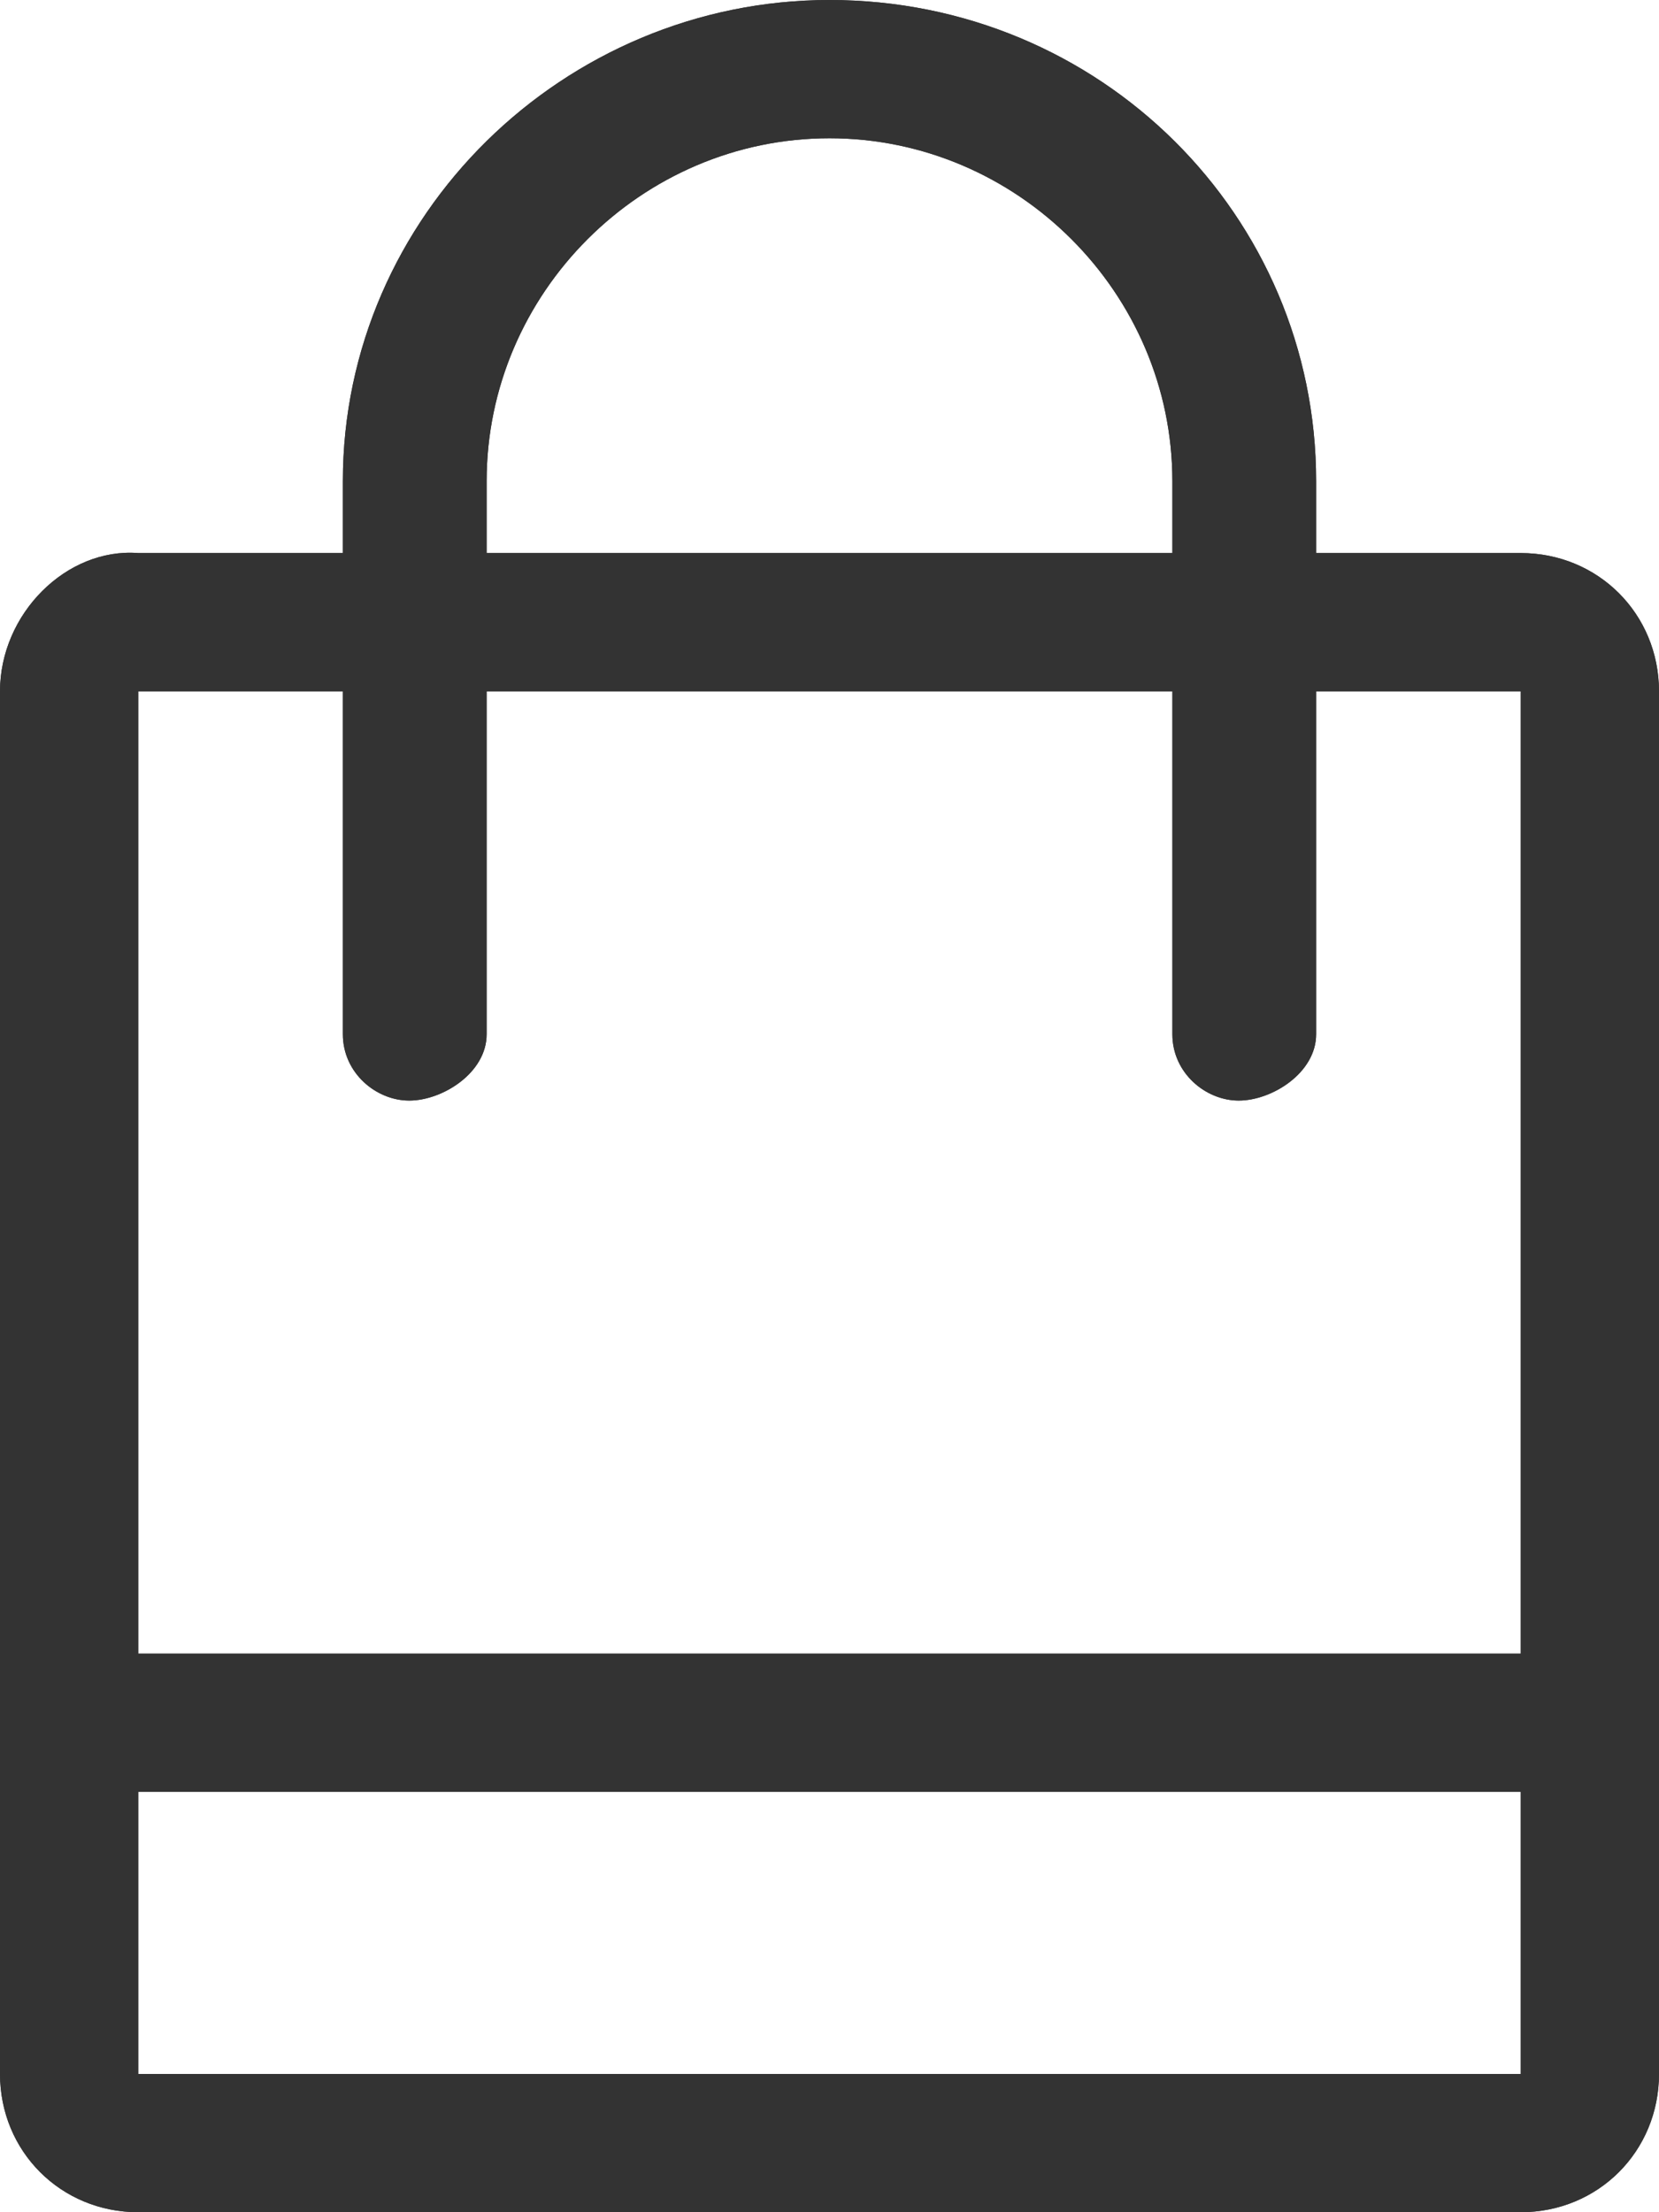 <?xml version="1.0" encoding="utf-8"?>
<!-- Generator: Adobe Illustrator 19.2.1, SVG Export Plug-In . SVG Version: 6.00 Build 0)  -->
<svg version="1.1" id="Layer_1" xmlns="http://www.w3.org/2000/svg" xmlns:xlink="http://www.w3.org/1999/xlink" x="0px" y="0px"
	 viewBox="0 0 30 40" style="enable-background:new 0 0 30 40;" xml:space="preserve">
<style type="text/css">
	.st0{fill:#333333;}
	.st1{clip-path:url(#SVGID_2_);fill:#333333;}
	.st2{clip-path:url(#SVGID_4_);fill:#333333;}
</style>
<g>
	<g>
		<g>
			<path id="SVGID_46_" class="st0" d="M23.8,8.7C23.8,3.9,19.9,0,15,0c-4.8,0-8.8,3.9-8.8,8.7v10c0,0.7,0.6,1.2,1.2,1.2
				s1.4-0.5,1.4-1.2v-10c0-3.4,2.8-6.2,6.2-6.2s6.2,2.8,6.2,6.2v10c0,0.7,0.6,1.2,1.2,1.2c0.6,0,1.4-0.5,1.4-1.2V8.7z M0,29.9v2.5
				h28.8v-2.5H0z"/>
		</g>
		<g>
			<defs>
				<path id="SVGID_1_" d="M23.8,8.7C23.8,3.9,19.9,0,15,0c-4.8,0-8.8,3.9-8.8,8.7v10c0,0.7,0.6,1.2,1.2,1.2s1.4-0.5,1.4-1.2v-10
					c0-3.4,2.8-6.2,6.2-6.2s6.2,2.8,6.2,6.2v10c0,0.7,0.6,1.2,1.2,1.2c0.6,0,1.4-0.5,1.4-1.2V8.7z M0,29.9v2.5h28.8v-2.5H0z"/>
			</defs>
			<clipPath id="SVGID_2_">
				<use xlink:href="#SVGID_1_"  style="overflow:visible;"/>
			</clipPath>
			<rect x="-6.2" y="-6.3" class="st1" width="41.2" height="45"/>
		</g>
	</g>
	<g>
		<g>
			<path id="SVGID_48_" class="st0" d="M27.5,12.5v25h-25v-25C2.6,12.5,27.5,12.5,27.5,12.5z M0,12.5v25C0,38.9,1.1,40,2.5,40h25
				c1.4,0,2.5-1.1,2.5-2.5v-25c0-1.4-1.1-2.5-2.5-2.5h-25C1.2,9.9,0,11.1,0,12.5z"/>
		</g>
		<g>
			<defs>
				<path id="SVGID_3_" d="M27.5,12.5v25h-25v-25C2.6,12.5,27.5,12.5,27.5,12.5z M0,12.5v25C0,38.9,1.1,40,2.5,40h25
					c1.4,0,2.5-1.1,2.5-2.5v-25c0-1.4-1.1-2.5-2.5-2.5h-25C1.2,9.9,0,11.1,0,12.5z"/>
			</defs>
			<clipPath id="SVGID_4_">
				<use xlink:href="#SVGID_3_"  style="overflow:visible;"/>
			</clipPath>
			<rect x="-6.2" y="3.7" class="st2" width="42.5" height="42.5"/>
		</g>
	</g>
</g>
</svg>
